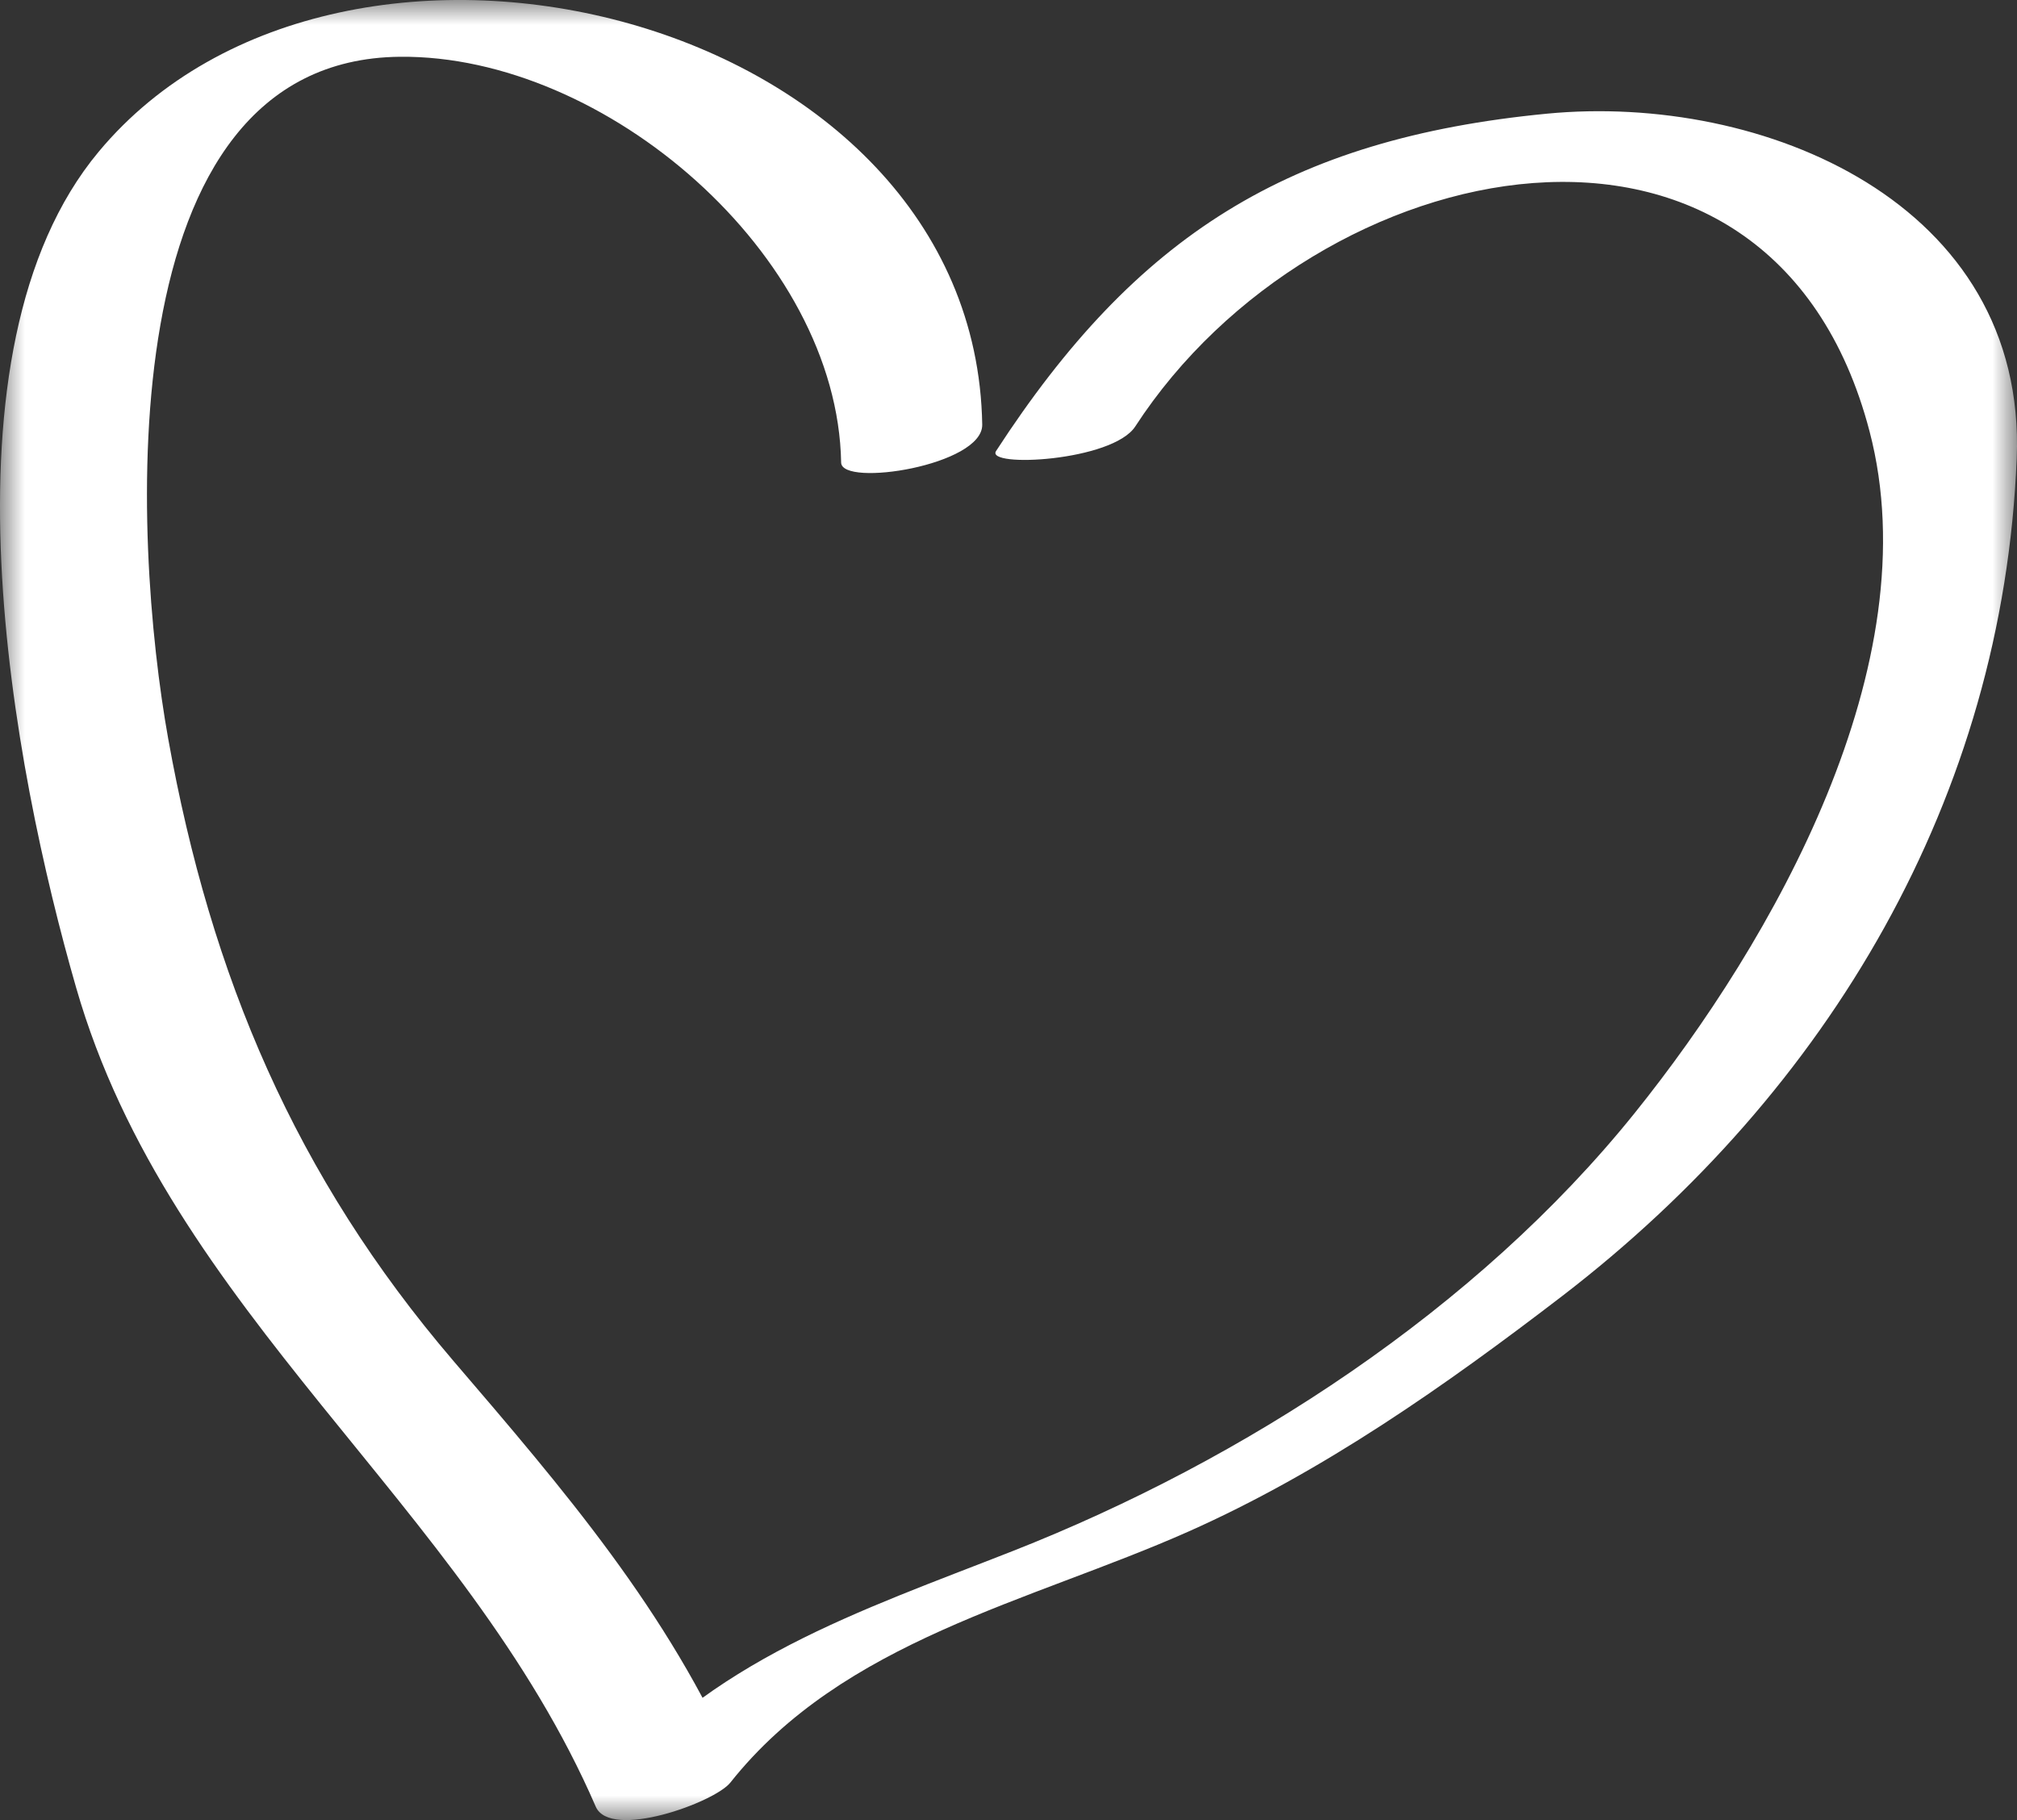 <?xml version="1.0" encoding="UTF-8"?>
<svg width="41px" height="37px" viewBox="0 0 41 37" version="1.1" xmlns="http://www.w3.org/2000/svg" xmlns:xlink="http://www.w3.org/1999/xlink">
    <rect x="0" y="0" width="41" height="37" fill="#333333" stroke="none"/>
    <!-- Generator: Sketch 46.2 (44496) - http://www.bohemiancoding.com/sketch -->
    <title>Group 2</title>
    <desc>Created with Sketch.</desc>
    <defs>
        <rect id="path-1" x="0" y="0" width="41" height="37"></rect>
    </defs>
    <g id="Page-1" stroke="none" stroke-width="1" fill="none" fill-rule="evenodd">
        <g id="Desktop-HD" transform="translate(-1065, -385)">
            <g id="Group-2" transform="translate(1065, 385)">
                <mask id="mask-2" fill="white">
                    <use xlink:href="#path-1"></use>
                </mask>
                <g id="SVGID_1_"></g>
                <path d="M19.966,8.631 C19.822,0.263 6.981,-2.883 2.008,3.082 C-1.38,7.145 0.267,15.628 1.547,20.075 C3.451,26.698 9.442,30.566 12.11,36.727 C12.407,37.411 14.524,36.642 14.845,36.239 C17.139,33.347 20.922,32.57 24.153,31.137 C26.89,29.921 29.389,28.162 31.755,26.347 C37.177,22.182 40.717,16.206 40.994,9.319 C41.204,4.12 35.824,1.888 31.444,2.311 C26.192,2.819 23.09,4.792 20.247,9.169 C20.026,9.511 22.615,9.38 23.077,8.669 C26.747,3.018 35.997,1.092 38.003,8.77 C39.242,13.501 36.041,19.131 33.223,22.634 C30.014,26.621 25.289,29.682 20.583,31.532 C17.5,32.745 14.373,33.76 12.244,36.443 C13.155,36.28 14.067,36.117 14.978,35.954 C13.592,32.757 11.453,30.276 9.212,27.66 C6.006,23.912 4.286,19.848 3.419,15.017 C2.698,10.999 2.149,1.212 8.129,1.154 C12.31,1.112 17.025,5.18 17.098,9.403 C17.107,9.908 19.981,9.463 19.966,8.631" id="Shape" fill="#FFFFFF" fill-rule="nonzero" mask="url(#mask-2)"></path>
            </g>
        </g>
    </g>
</svg>